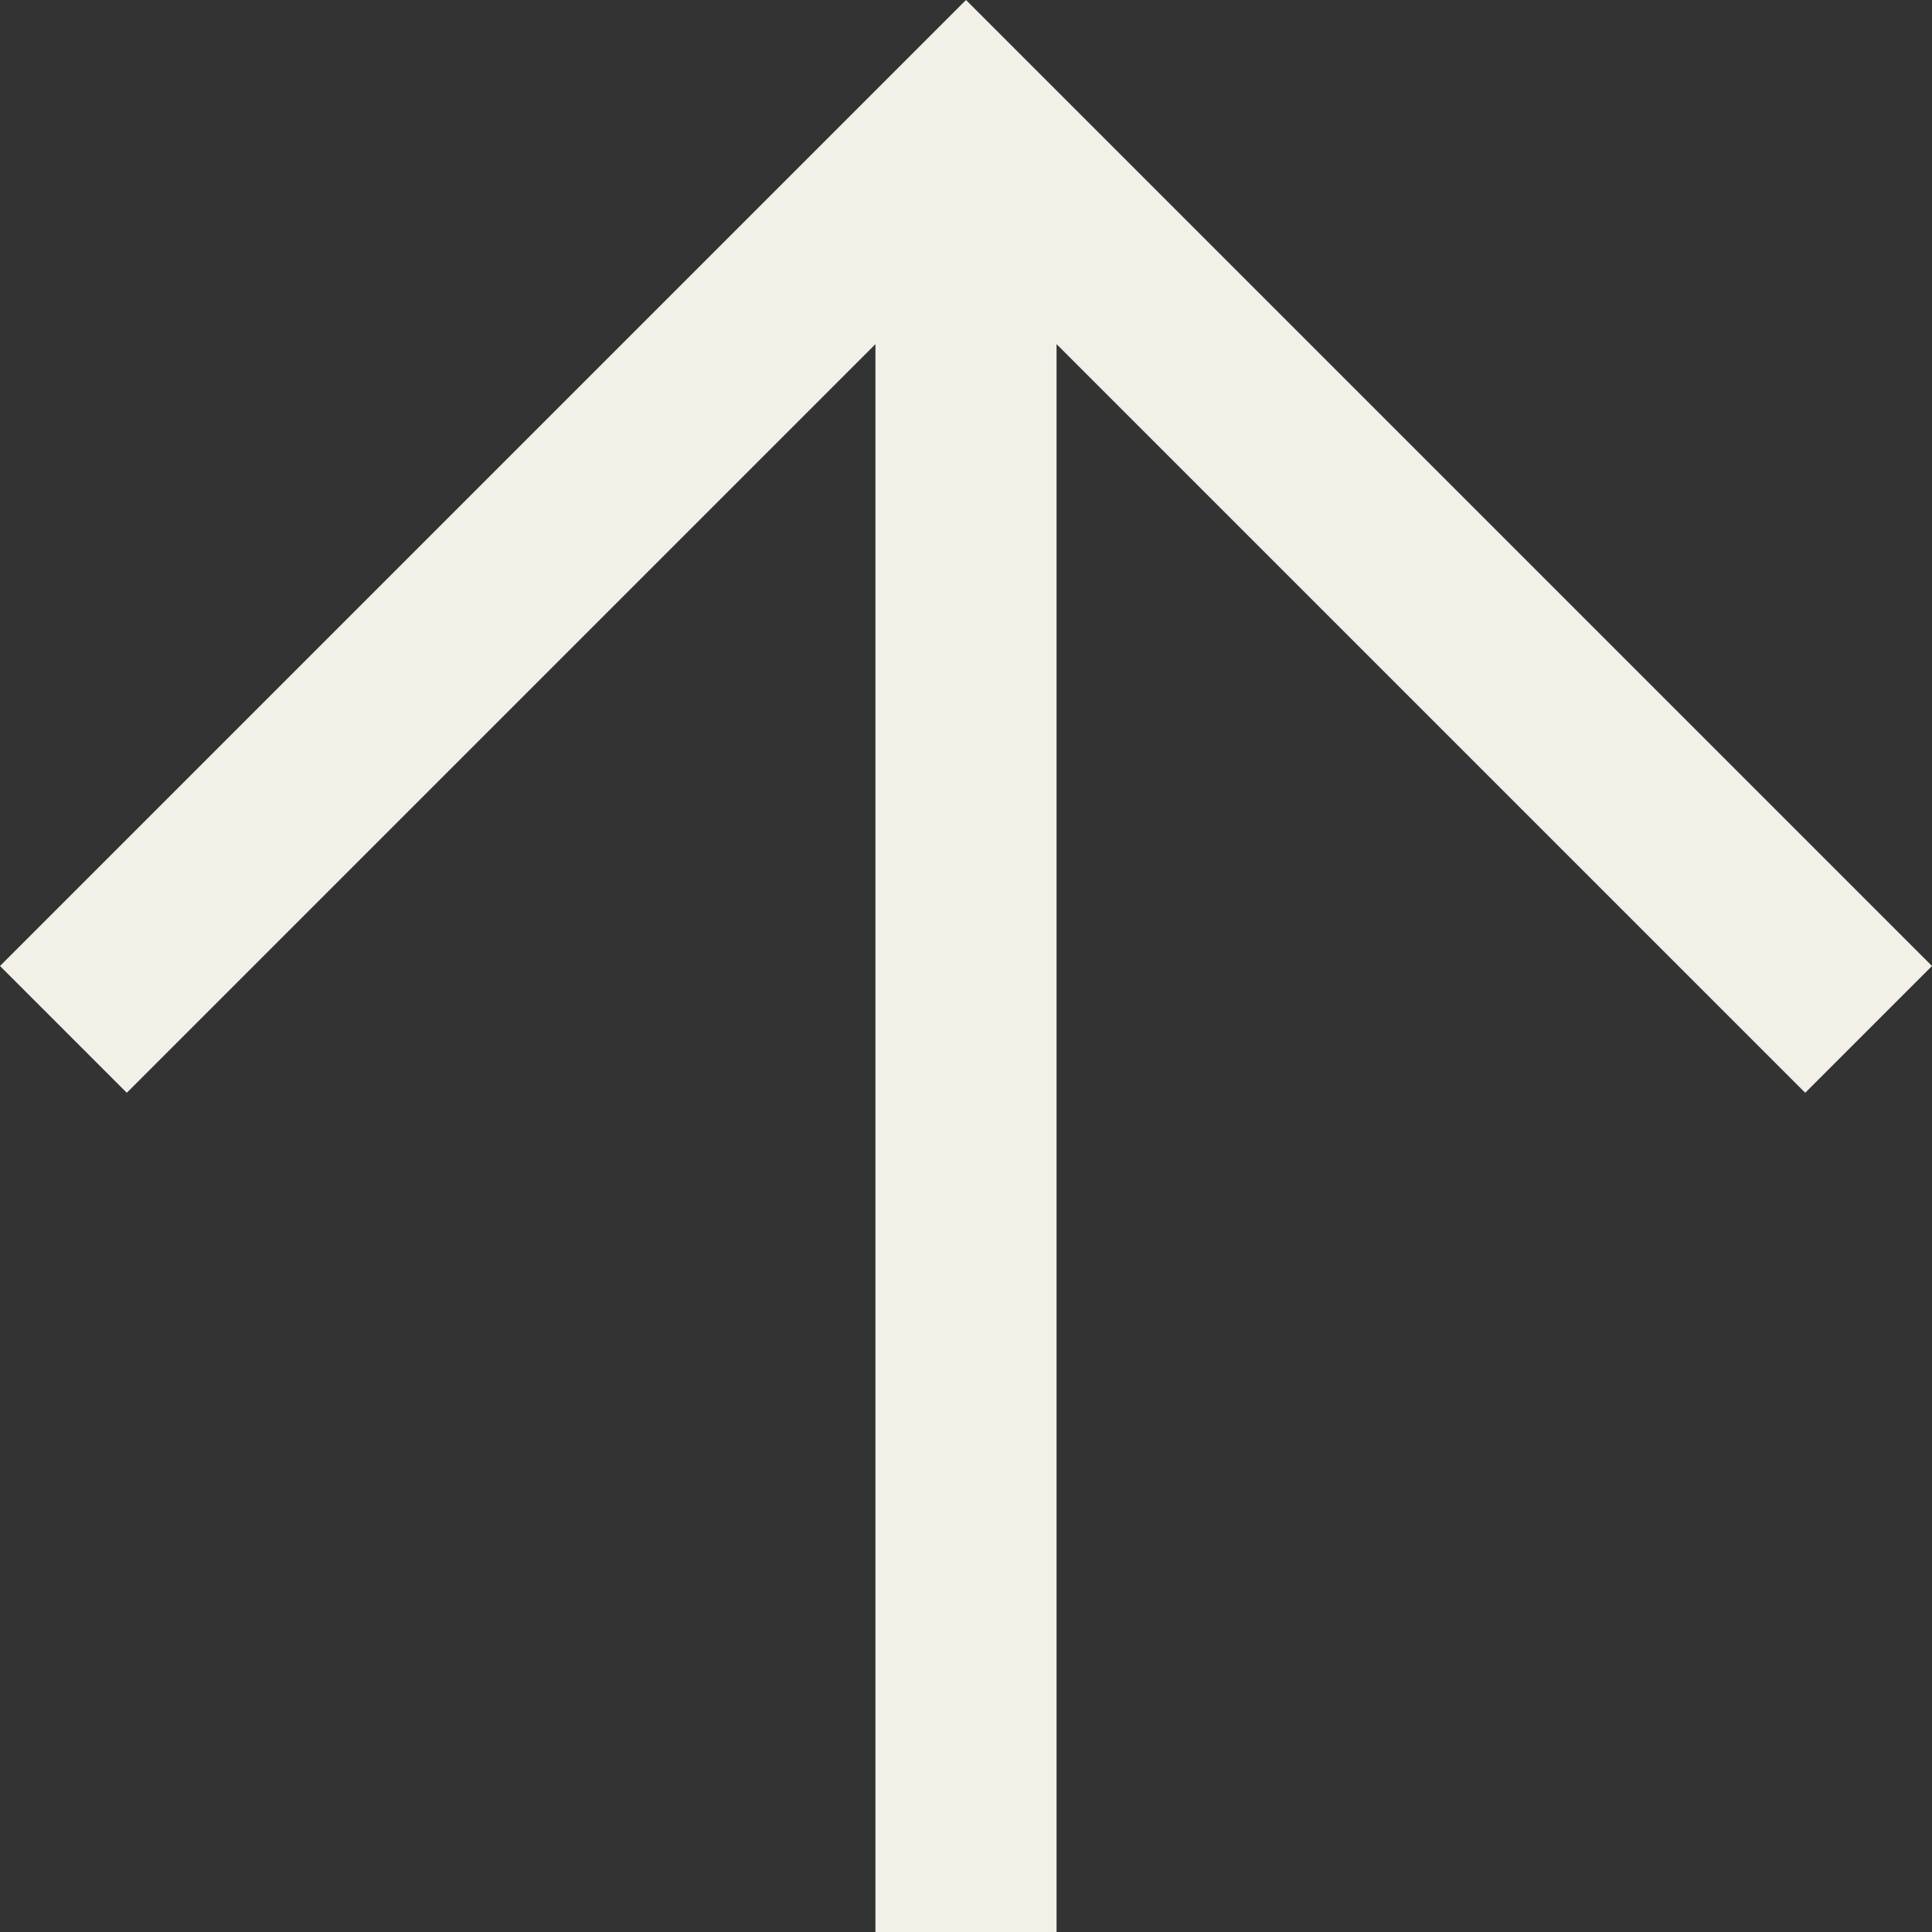 <?xml version="1.0" encoding="UTF-8"?>
<svg id="_レイヤー_2" data-name="レイヤー 2" xmlns="http://www.w3.org/2000/svg" width="32" height="32" viewBox="0 0 32 32">
  <rect x="0" y="0" width="32" height="32" fill="#333333" stroke="none"/>
  <g id="_レイヤー_1-2" data-name="レイヤー 1">
    <path d="m0,16L16,0l16,16-2.1,2.1-12.4-12.4v26.3h-3V5.7L2.1,18.1l-2.1-2.1Z" style="fill: #f2f0e7;"/>
  </g>
</svg>